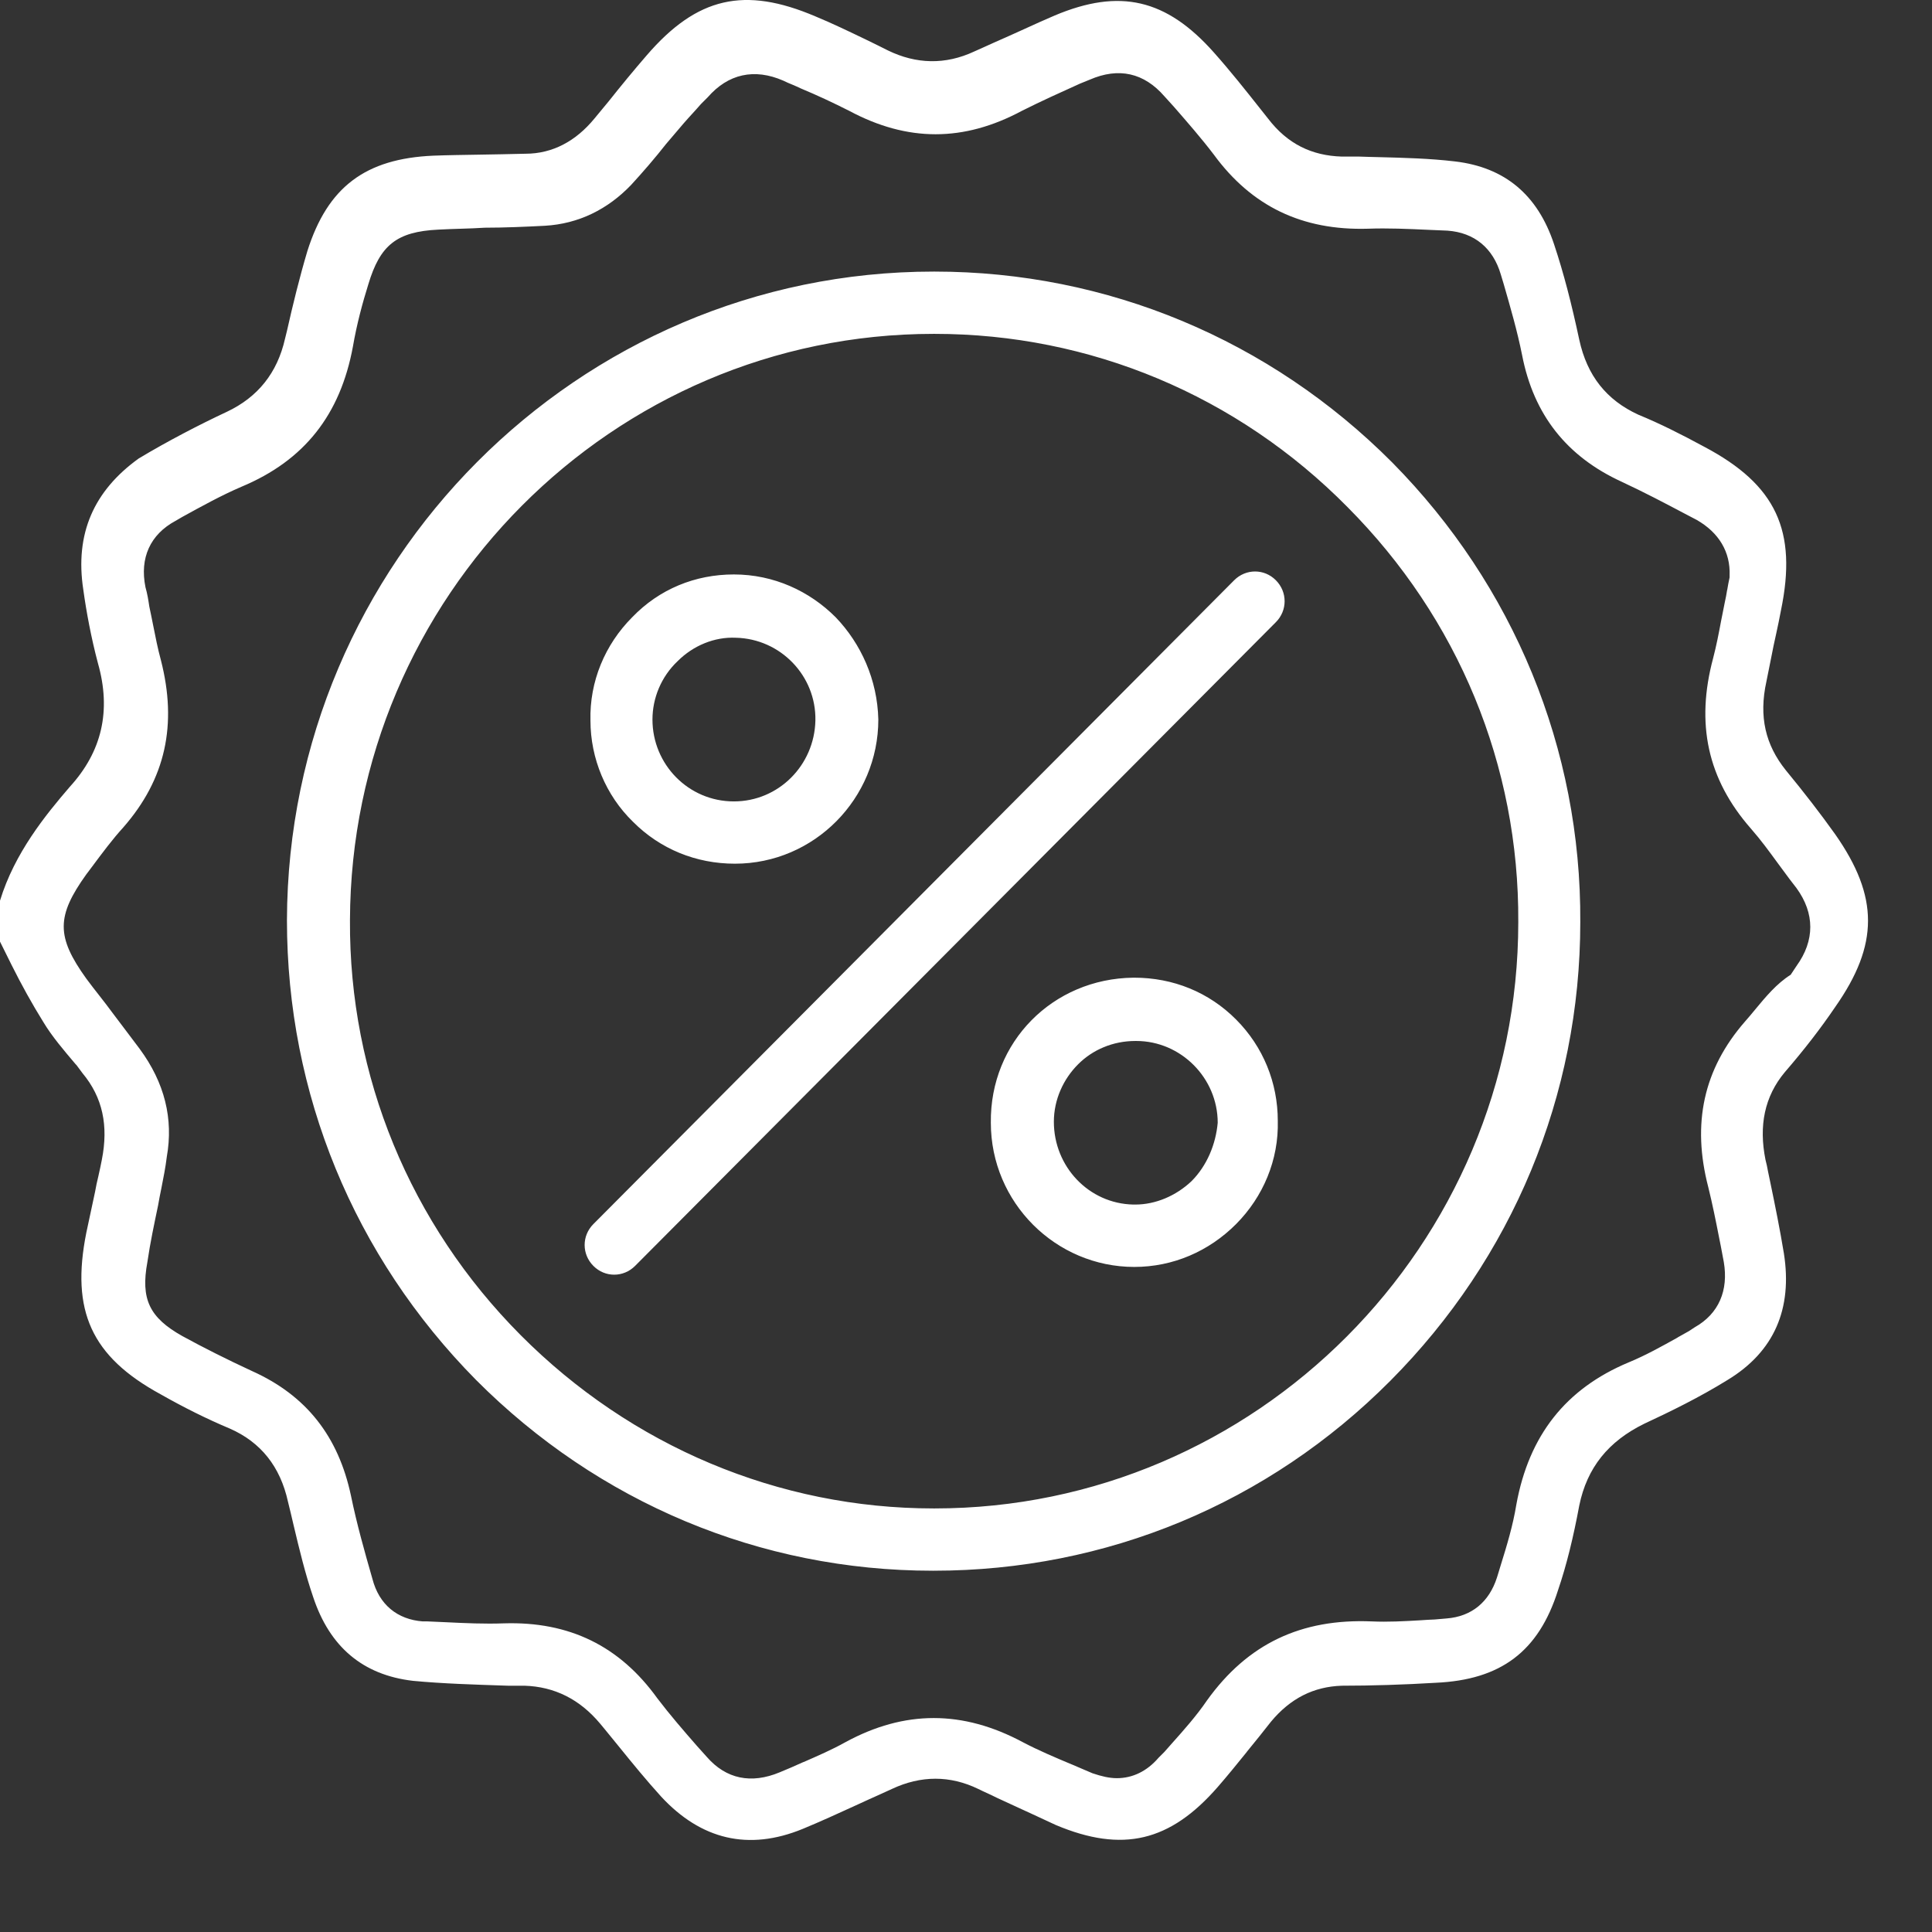 <svg width="21" height="21" viewBox="0 0 21 21" fill="none" xmlns="http://www.w3.org/2000/svg">
<rect x="0" y="0" width="21" height="21" fill="#333333" stroke="none"/>
<path fill-rule="evenodd" clip-rule="evenodd" d="M19.949 9.07C20.423 9.748 20.423 10.267 19.949 10.944C19.791 11.177 19.611 11.41 19.401 11.653C19.179 11.918 19.116 12.236 19.19 12.606C19.201 12.646 19.21 12.69 19.218 12.735C19.226 12.772 19.233 12.811 19.242 12.85C19.295 13.104 19.348 13.368 19.39 13.623C19.485 14.226 19.285 14.692 18.779 14.999C18.473 15.189 18.146 15.348 17.873 15.475C17.483 15.666 17.251 15.951 17.166 16.364C17.103 16.703 17.029 17.01 16.935 17.285C16.724 17.952 16.313 18.259 15.607 18.291C15.259 18.312 14.911 18.323 14.585 18.323C14.279 18.333 14.026 18.46 13.815 18.714L13.689 18.873C13.643 18.929 13.598 18.985 13.552 19.042L13.552 19.042L13.552 19.043C13.449 19.17 13.345 19.299 13.236 19.424C12.719 20.017 12.203 20.143 11.476 19.837C11.371 19.789 11.263 19.739 11.155 19.688L11.154 19.688L11.154 19.688L11.154 19.688C11.046 19.638 10.938 19.588 10.833 19.54C10.802 19.524 10.767 19.508 10.733 19.492L10.733 19.492C10.699 19.477 10.665 19.461 10.633 19.445C10.327 19.297 10.011 19.297 9.695 19.445L9.579 19.498C9.484 19.54 9.389 19.584 9.295 19.627C9.105 19.714 8.915 19.801 8.726 19.879C8.135 20.122 7.619 19.995 7.187 19.529C7.026 19.352 6.871 19.162 6.718 18.973L6.718 18.973C6.67 18.915 6.623 18.857 6.576 18.799L6.523 18.735C6.302 18.471 6.028 18.333 5.701 18.323H5.522L5.492 18.322L5.492 18.322C5.164 18.311 4.816 18.301 4.489 18.27C3.941 18.206 3.583 17.899 3.404 17.359C3.317 17.105 3.253 16.838 3.191 16.577L3.191 16.577C3.171 16.491 3.151 16.406 3.13 16.322C3.046 15.941 2.835 15.676 2.498 15.528C2.245 15.422 1.992 15.295 1.749 15.157C0.991 14.745 0.769 14.247 0.938 13.4L1.033 12.956C1.043 12.897 1.056 12.839 1.07 12.781L1.07 12.781C1.083 12.723 1.096 12.664 1.107 12.606C1.18 12.236 1.117 11.929 0.896 11.664L0.833 11.579L0.819 11.564C0.697 11.42 0.566 11.267 0.474 11.114C0.348 10.912 0.232 10.701 0.126 10.489L0 10.235V9.79C0.158 9.272 0.495 8.859 0.759 8.552C1.107 8.171 1.212 7.726 1.064 7.207C0.991 6.932 0.938 6.646 0.906 6.413C0.811 5.799 1.022 5.334 1.507 4.984C1.823 4.794 2.171 4.614 2.466 4.476C2.803 4.317 3.014 4.053 3.098 3.682L3.119 3.597C3.183 3.312 3.256 3.015 3.341 2.729C3.562 2.031 3.973 1.724 4.711 1.692C4.869 1.686 5.034 1.684 5.213 1.681C5.367 1.678 5.531 1.676 5.712 1.671C6.007 1.671 6.26 1.533 6.46 1.29L6.618 1.099C6.744 0.94 6.892 0.76 7.029 0.602C7.577 -0.034 8.093 -0.15 8.863 0.178C9.047 0.254 9.231 0.343 9.41 0.429C9.456 0.452 9.502 0.474 9.547 0.496L9.653 0.549C9.958 0.697 10.275 0.707 10.591 0.559C10.628 0.543 10.662 0.527 10.696 0.512L10.696 0.512C10.73 0.496 10.765 0.48 10.802 0.464C10.912 0.416 11.023 0.366 11.133 0.316C11.244 0.265 11.355 0.215 11.465 0.168C12.171 -0.129 12.677 -0.012 13.194 0.57C13.373 0.771 13.541 0.983 13.7 1.184L13.784 1.29C13.995 1.565 14.258 1.692 14.585 1.702H14.774C14.844 1.705 14.915 1.706 14.986 1.708C15.259 1.715 15.542 1.722 15.818 1.755C16.355 1.819 16.713 2.115 16.892 2.655C16.998 2.973 17.082 3.301 17.166 3.693C17.251 4.084 17.462 4.349 17.809 4.508C18.041 4.603 18.273 4.72 18.526 4.857C19.306 5.27 19.538 5.768 19.358 6.636C19.343 6.72 19.324 6.805 19.306 6.89C19.287 6.974 19.269 7.059 19.253 7.144L19.2 7.408C19.116 7.79 19.19 8.097 19.411 8.372C19.611 8.615 19.791 8.848 19.949 9.07ZM18.568 12.903C18.389 12.214 18.515 11.622 18.968 11.103C19.006 11.06 19.042 11.017 19.078 10.973L19.078 10.973L19.078 10.973L19.078 10.973L19.078 10.973C19.195 10.832 19.311 10.692 19.464 10.595L19.527 10.5C19.727 10.224 19.727 9.928 19.527 9.653L19.453 9.557C19.41 9.5 19.367 9.442 19.325 9.384L19.325 9.384L19.325 9.384C19.233 9.258 19.14 9.13 19.032 9.007C18.558 8.467 18.431 7.864 18.621 7.154C18.656 7.02 18.682 6.886 18.707 6.752C18.72 6.685 18.733 6.618 18.747 6.551C18.758 6.503 18.766 6.458 18.773 6.414L18.773 6.413L18.773 6.413L18.773 6.413L18.774 6.413C18.782 6.368 18.789 6.323 18.8 6.276V6.255C18.81 6 18.684 5.789 18.442 5.651L18.314 5.584C18.104 5.473 17.875 5.352 17.63 5.238C17.029 4.963 16.671 4.508 16.545 3.862C16.492 3.597 16.418 3.343 16.345 3.089L16.313 2.983C16.229 2.698 16.028 2.528 15.733 2.507C15.664 2.504 15.594 2.501 15.523 2.498C15.305 2.488 15.084 2.478 14.869 2.486C14.153 2.507 13.605 2.242 13.194 1.681C13.057 1.501 12.909 1.332 12.762 1.163L12.656 1.046C12.435 0.792 12.161 0.729 11.845 0.866L11.739 0.909C11.529 1.004 11.318 1.099 11.107 1.205C10.475 1.544 9.864 1.544 9.231 1.205C9.063 1.12 8.884 1.036 8.704 0.961C8.673 0.946 8.641 0.932 8.61 0.919C8.578 0.906 8.546 0.893 8.515 0.877C8.199 0.739 7.914 0.803 7.693 1.057L7.619 1.131C7.587 1.168 7.556 1.202 7.524 1.237C7.493 1.271 7.461 1.306 7.429 1.343L7.24 1.565C7.124 1.713 6.987 1.872 6.86 2.01C6.607 2.274 6.291 2.433 5.922 2.454C5.712 2.465 5.48 2.475 5.269 2.475C5.185 2.481 5.1 2.483 5.016 2.486C4.932 2.489 4.848 2.491 4.763 2.496C4.31 2.518 4.131 2.666 4.004 3.089C3.941 3.29 3.878 3.523 3.836 3.767C3.699 4.508 3.309 5.005 2.624 5.291C2.403 5.386 2.192 5.503 1.981 5.619L1.907 5.662C1.633 5.81 1.517 6.064 1.581 6.382C1.602 6.456 1.612 6.519 1.623 6.593C1.638 6.661 1.651 6.729 1.665 6.798C1.69 6.924 1.715 7.052 1.749 7.176C1.928 7.874 1.802 8.467 1.338 8.996C1.224 9.121 1.118 9.263 0.981 9.447L0.981 9.447L0.938 9.504C0.611 9.96 0.611 10.182 0.938 10.637C0.985 10.701 1.033 10.762 1.08 10.822C1.128 10.883 1.175 10.944 1.222 11.008C1.27 11.071 1.32 11.137 1.37 11.204L1.37 11.204C1.42 11.27 1.47 11.336 1.517 11.399C1.791 11.77 1.886 12.162 1.813 12.574C1.799 12.691 1.776 12.803 1.754 12.916L1.754 12.916C1.741 12.978 1.729 13.04 1.718 13.104L1.718 13.104C1.676 13.305 1.633 13.506 1.602 13.718C1.528 14.12 1.623 14.321 1.981 14.522C2.213 14.649 2.466 14.776 2.74 14.903C3.33 15.168 3.678 15.613 3.815 16.258C3.878 16.565 3.962 16.862 4.047 17.158L4.047 17.158L4.047 17.158C4.12 17.444 4.321 17.603 4.595 17.624H4.647C4.715 17.627 4.783 17.63 4.851 17.633H4.851H4.851H4.851H4.851C5.057 17.643 5.266 17.653 5.48 17.645C6.186 17.624 6.734 17.889 7.145 18.46C7.282 18.64 7.429 18.81 7.577 18.979L7.577 18.979L7.577 18.979L7.682 19.096C7.893 19.339 8.167 19.392 8.473 19.265L8.599 19.212C8.643 19.192 8.687 19.173 8.732 19.153L8.733 19.153L8.734 19.153L8.734 19.153L8.734 19.153C8.885 19.087 9.044 19.018 9.189 18.937C9.832 18.587 10.464 18.587 11.118 18.937C11.289 19.027 11.472 19.104 11.648 19.178L11.649 19.178C11.701 19.2 11.752 19.222 11.803 19.244L11.876 19.275C11.971 19.307 12.056 19.328 12.14 19.328C12.309 19.328 12.466 19.254 12.593 19.106L12.656 19.043C12.684 19.011 12.711 18.98 12.739 18.949C12.872 18.8 13.007 18.648 13.12 18.482C13.562 17.867 14.142 17.592 14.911 17.624C15.088 17.632 15.264 17.622 15.436 17.612C15.49 17.608 15.543 17.605 15.596 17.603L15.723 17.592C15.997 17.571 16.186 17.412 16.271 17.148L16.281 17.116L16.312 17.014L16.312 17.014C16.378 16.802 16.445 16.582 16.482 16.354C16.619 15.602 17.019 15.094 17.704 14.808C17.89 14.731 18.063 14.634 18.234 14.539L18.234 14.538C18.275 14.515 18.316 14.492 18.357 14.469L18.421 14.427C18.684 14.279 18.789 14.025 18.737 13.718L18.705 13.548L18.687 13.458C18.651 13.274 18.613 13.084 18.568 12.903ZM10.159 2.952C12.034 2.952 13.805 3.693 15.133 5.027C16.45 6.36 17.188 8.139 17.177 10.023C17.177 11.908 16.439 13.675 15.112 15.009C13.784 16.343 12.024 17.073 10.148 17.073H10.138C8.262 17.073 6.502 16.332 5.174 14.999C3.846 13.654 3.119 11.886 3.119 10.002C3.13 6.117 6.281 2.952 10.148 2.952H10.159ZM10.148 16.396H10.159C13.647 16.396 16.503 13.538 16.503 10.023C16.513 8.319 15.849 6.72 14.648 5.513C13.447 4.296 11.845 3.629 10.159 3.629H10.148C6.66 3.629 3.815 6.487 3.804 10.002C3.794 11.696 4.458 13.305 5.659 14.512C6.86 15.719 8.462 16.396 10.148 16.396ZM9.084 6.71C8.799 6.424 8.409 6.244 7.977 6.244C7.556 6.244 7.166 6.403 6.871 6.71C6.576 7.006 6.407 7.408 6.418 7.832C6.418 8.245 6.586 8.647 6.881 8.933C7.176 9.229 7.566 9.388 7.988 9.388C8.852 9.388 9.547 8.679 9.547 7.821C9.537 7.387 9.358 6.996 9.084 6.71ZM7.977 8.711C7.482 8.711 7.092 8.308 7.092 7.821C7.092 7.588 7.187 7.355 7.366 7.186C7.535 7.017 7.767 6.921 7.998 6.932C8.483 6.943 8.873 7.345 8.863 7.832C8.852 8.319 8.462 8.711 7.977 8.711ZM12.329 10.627C12.751 10.627 13.141 10.785 13.436 11.082C13.731 11.378 13.889 11.77 13.889 12.183C13.9 12.606 13.731 13.008 13.436 13.305C13.141 13.601 12.751 13.771 12.329 13.771C11.476 13.771 10.77 13.072 10.77 12.204C10.759 11.325 11.444 10.637 12.319 10.627H12.329ZM12.34 13.093C12.561 13.093 12.783 12.998 12.951 12.839C13.12 12.67 13.215 12.437 13.236 12.204C13.236 11.717 12.835 11.315 12.351 11.315H12.34C12.098 11.315 11.876 11.41 11.718 11.569C11.56 11.727 11.455 11.95 11.455 12.193C11.455 12.68 11.834 13.083 12.319 13.093H12.34ZM13.415 6.307C13.542 6.18 13.742 6.18 13.868 6.307C13.995 6.434 13.995 6.636 13.868 6.763L6.903 13.76C6.776 13.887 6.576 13.887 6.45 13.76C6.323 13.633 6.323 13.432 6.45 13.305L13.415 6.307Z" fill="white"/>
</svg>
